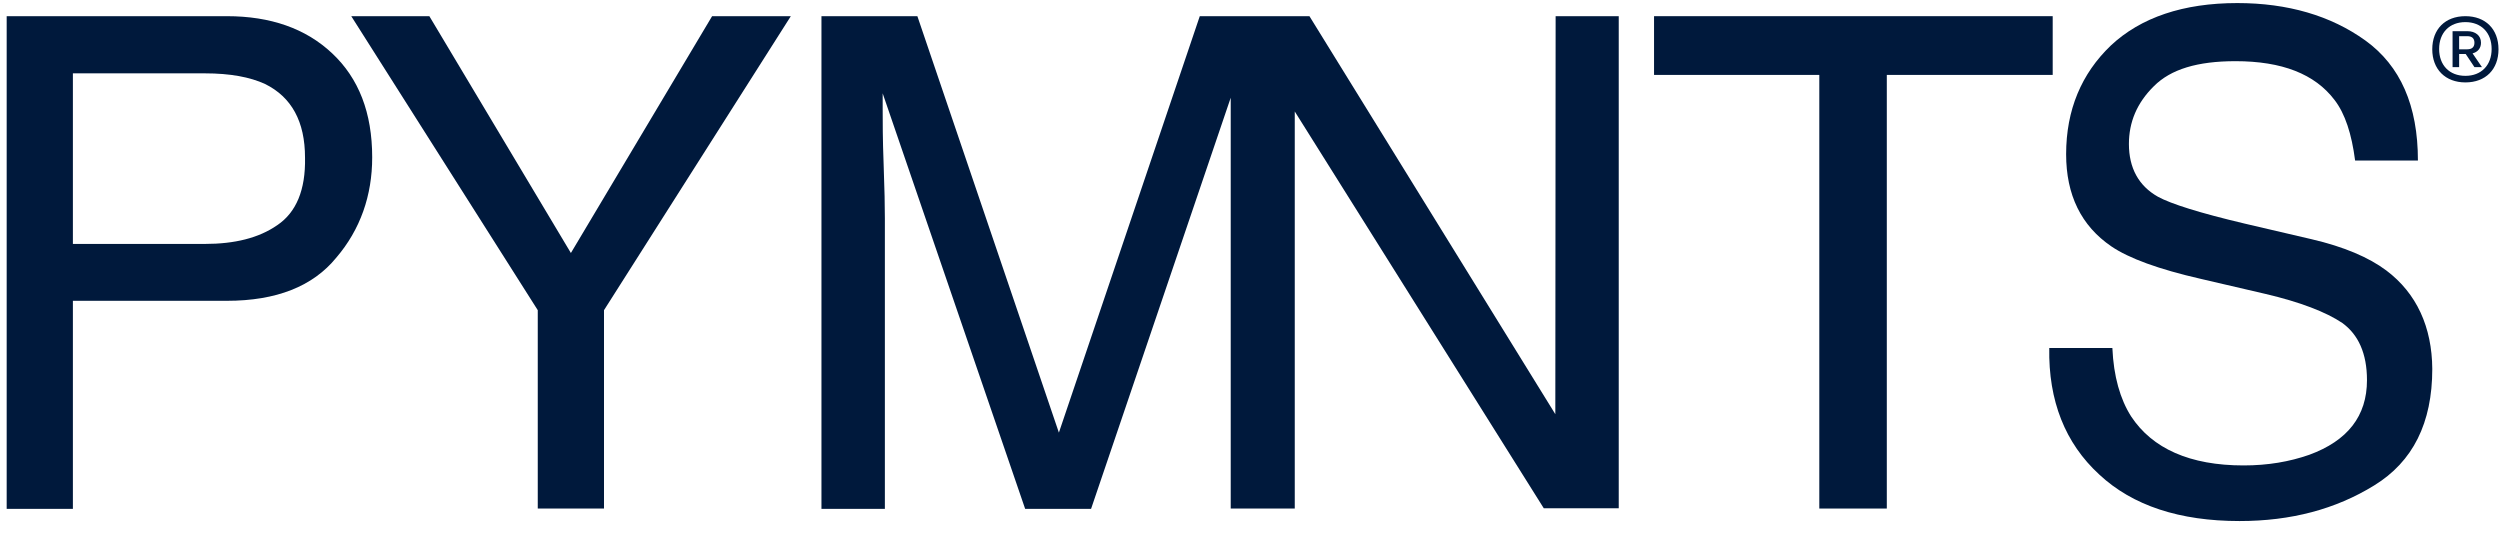 <svg width="115" height="25" viewBox="0 0 115 25" fill="none" xmlns="http://www.w3.org/2000/svg">
<g clip-path="url(#clip0_5187_4087)">
<path d="M10.438 0.744H0.307V23.408H3.353V13.837H10.438C12.709 13.837 14.39 13.175 15.468 11.853C16.575 10.56 17.121 8.993 17.121 7.24C17.121 5.185 16.503 3.604 15.281 2.455C14.06 1.305 12.436 0.744 10.438 0.744ZM12.752 10.359C11.904 10.948 10.798 11.221 9.418 11.221H3.353V3.374H9.418C10.597 3.374 11.502 3.547 12.192 3.863C13.413 4.467 14.031 5.588 14.031 7.255C14.06 8.735 13.629 9.77 12.752 10.359Z" fill="#00193C"/>
<path d="M32.757 0.744L26.261 11.638L19.75 0.744H16.158L24.737 14.268V23.393H27.784V14.268L36.378 0.744H32.757Z" fill="#00193C"/>
<path d="M71.545 19.053L60.234 0.744H59.559H56.627H55.19L48.709 19.901L42.199 0.744H37.787V23.408H40.704V10.043C40.704 9.511 40.69 8.692 40.647 7.556C40.603 6.421 40.603 5.573 40.603 5.013V4.294L47.157 23.408H50.189L56.613 4.495V23.393H56.627H59.545H59.559V5.128L71.013 23.379H74.462V0.744H71.559L71.545 19.053Z" fill="#00193C"/>
<path d="M76.086 0.744V3.446H83.688V23.393H86.793V3.446H94.424V0.744H76.086Z" fill="#00193C"/>
<path d="M109.772 12.443C108.968 11.839 107.818 11.35 106.338 11.005L103.262 10.287C101.193 9.798 99.871 9.381 99.267 9.051C98.376 8.548 97.93 7.729 97.93 6.622C97.93 5.631 98.29 4.74 99.08 3.963C99.856 3.187 101.078 2.814 102.831 2.814C104.972 2.814 106.481 3.403 107.387 4.596C107.875 5.228 108.177 6.162 108.335 7.384H111.224C111.224 4.855 110.419 3.029 108.81 1.865C107.214 0.716 105.231 0.141 102.917 0.141C100.431 0.141 98.477 0.802 97.097 2.095C95.746 3.389 95.042 5.056 95.042 7.096C95.042 8.965 95.732 10.387 97.126 11.336C97.93 11.882 99.296 12.385 101.25 12.831L104.211 13.52C105.806 13.894 106.999 14.354 107.746 14.857C108.479 15.389 108.881 16.251 108.881 17.487C108.881 19.14 107.99 20.275 106.223 20.922C105.317 21.238 104.326 21.41 103.205 21.41C100.733 21.41 99.008 20.634 98.031 19.154C97.528 18.363 97.226 17.314 97.169 16.007H94.266C94.223 18.435 94.999 20.39 96.565 21.827C98.103 23.264 100.273 23.968 103.018 23.968C105.389 23.968 107.444 23.422 109.212 22.33C110.994 21.238 111.885 19.456 111.885 16.97C111.871 15.044 111.166 13.492 109.772 12.443Z" fill="#00193C"/>
<path d="M113.12 1.664H113.494C113.709 1.664 113.824 1.765 113.824 1.966C113.824 2.167 113.709 2.268 113.494 2.268H113.12V1.664ZM114.126 1.966C114.126 1.635 113.868 1.434 113.494 1.434H112.818V3.087H113.12V2.483H113.422L113.824 3.087H114.169L113.738 2.455C113.968 2.397 114.126 2.225 114.126 1.966ZM113.408 3.489C112.675 3.489 112.2 3.001 112.2 2.253C112.2 1.506 112.675 1.017 113.408 1.017C114.141 1.017 114.615 1.506 114.615 2.253C114.615 3.001 114.141 3.489 113.408 3.489ZM113.408 0.744C112.474 0.744 111.884 1.348 111.884 2.268C111.884 3.188 112.488 3.791 113.408 3.791C114.342 3.791 114.931 3.188 114.931 2.268C114.931 1.334 114.327 0.744 113.408 0.744Z" fill="#00193C"/>
</g>
<defs>
<clipPath id="clip0_5187_4087">
<rect width="114.683" height="24" fill="white" transform="translate(0.274 0.069)"/>
</clipPath>
</defs>
</svg>
